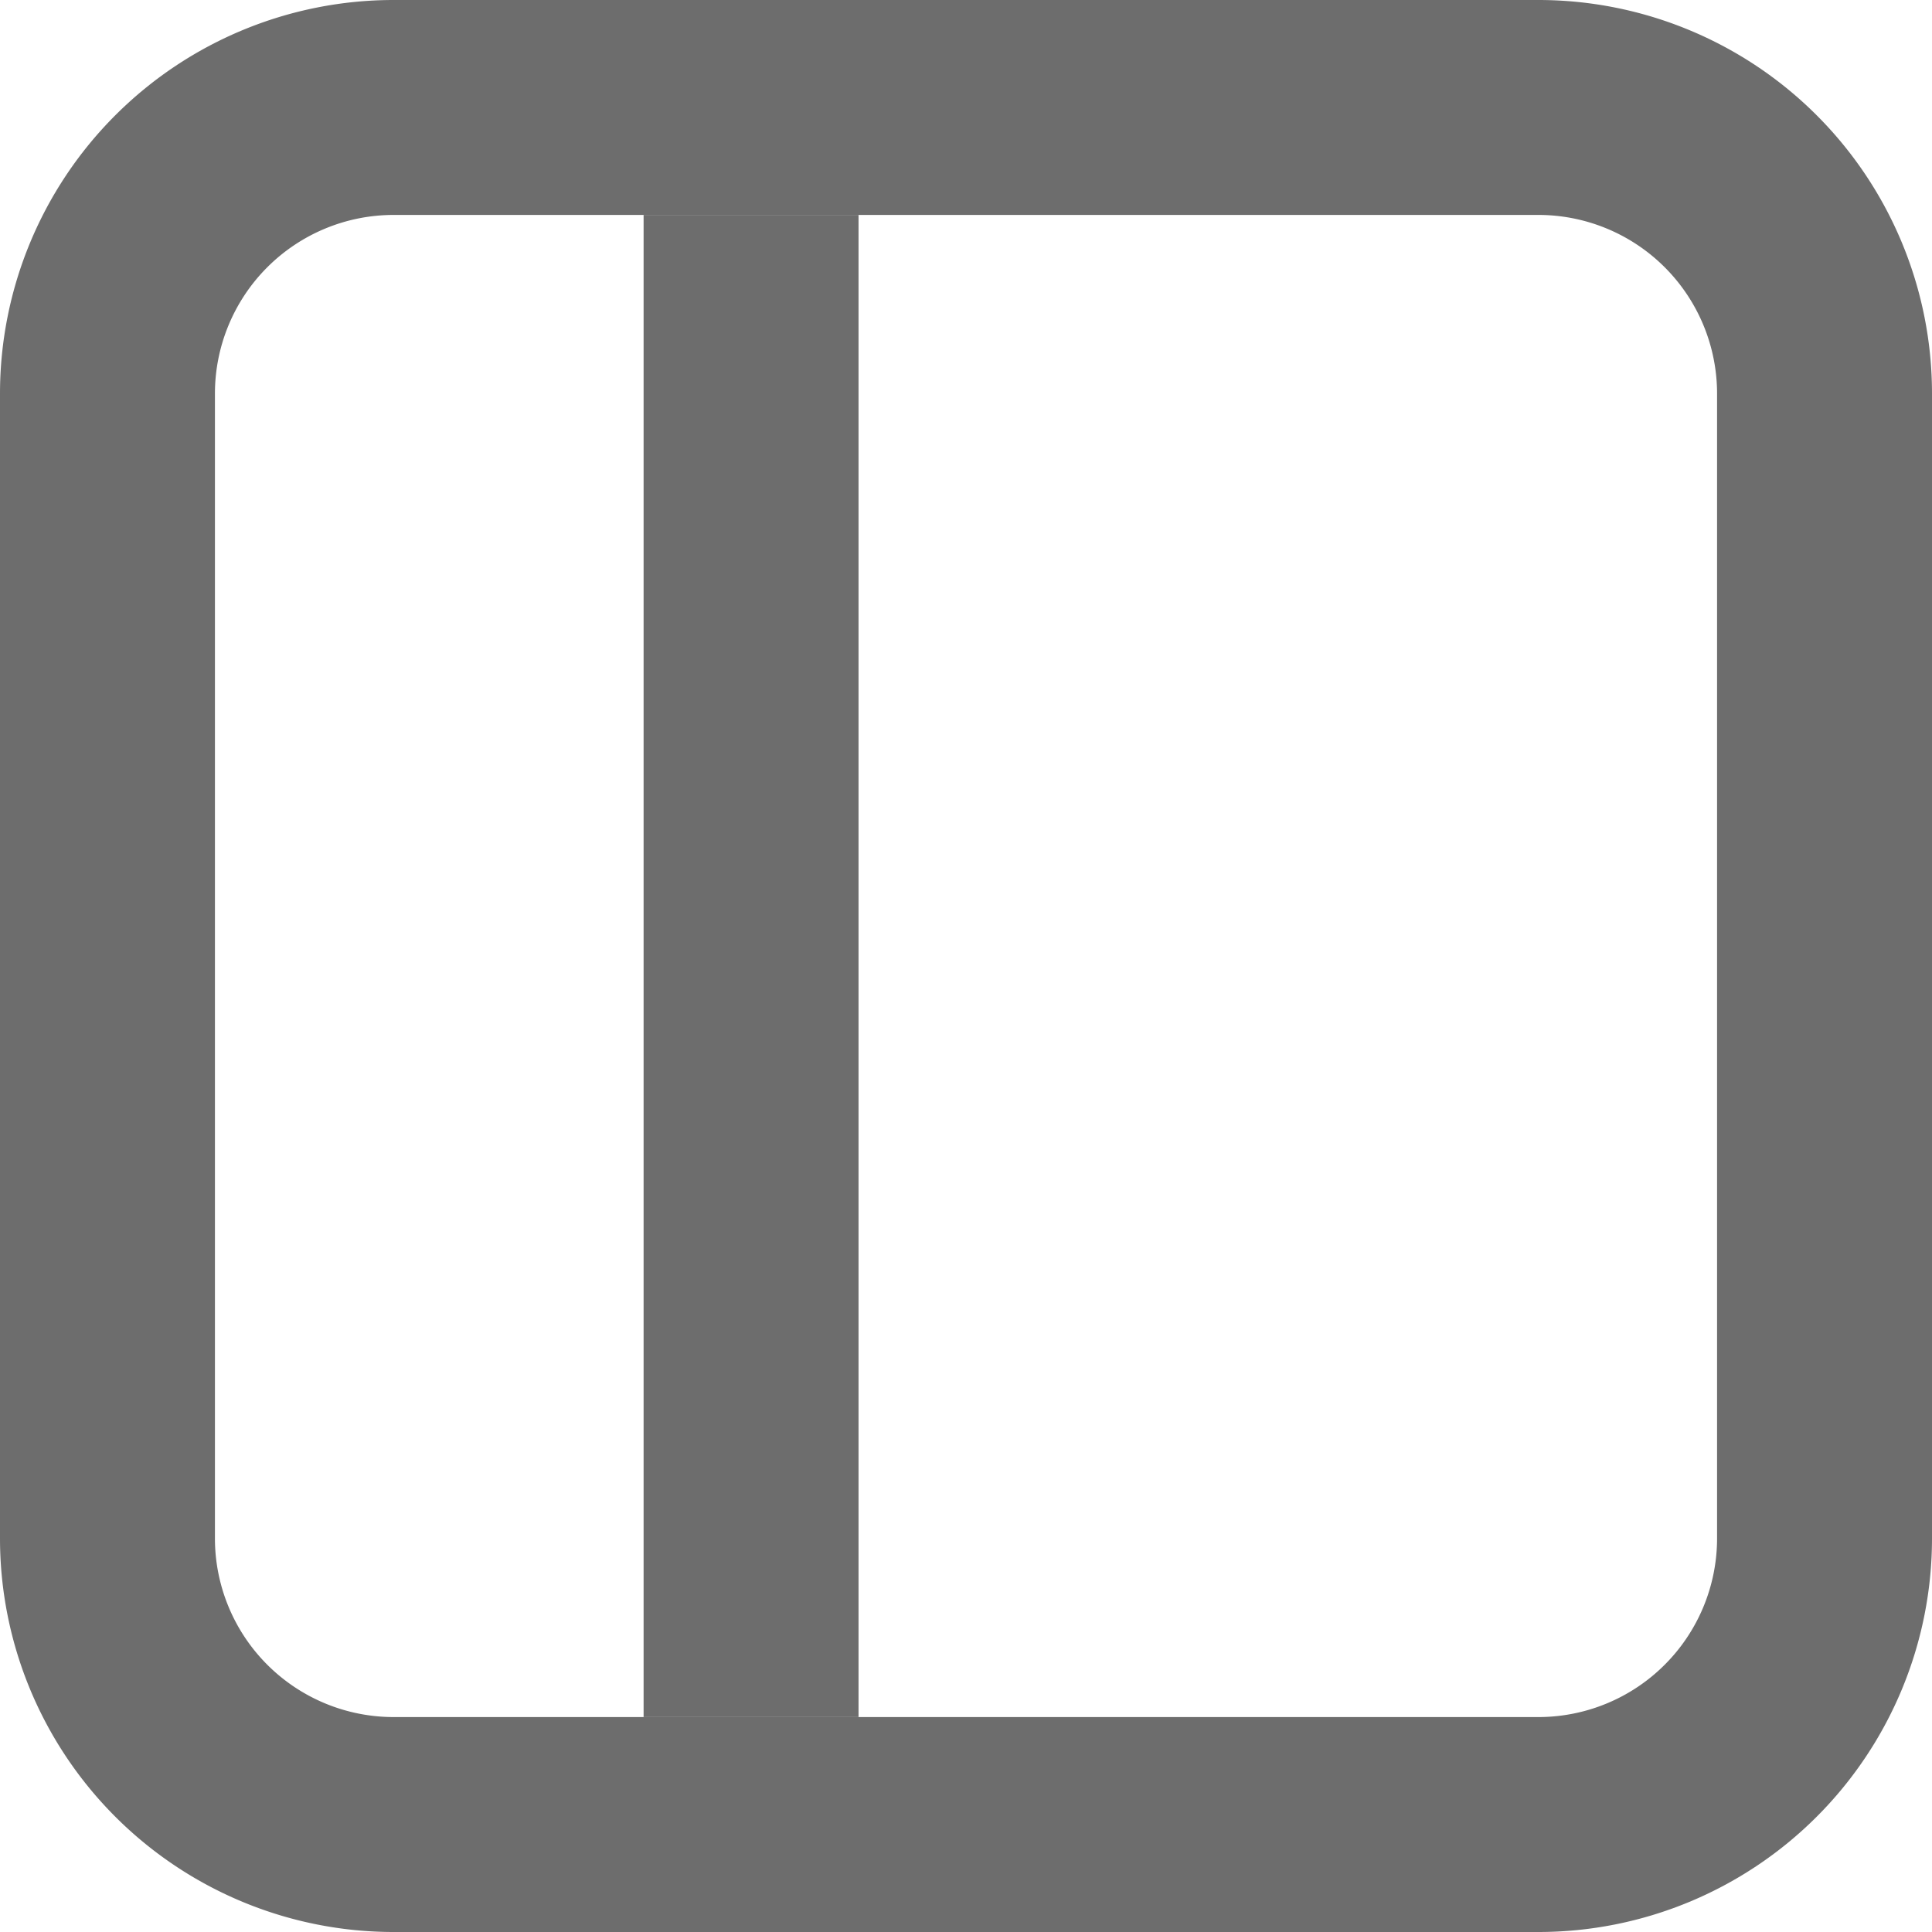 <svg xmlns="http://www.w3.org/2000/svg" viewBox="0 0 16 16"><defs><style>.cls-1{fill:#6d6d6d;}</style></defs><title>资源 38</title><g id="图层_2" data-name="图层 2"><g id="图层_1-2" data-name="图层 1"><path class="cls-1" d="M12.74,16H3.26A3.26,3.26,0,0,1,0,12.74V3.26A3.26,3.26,0,0,1,3.26,0h9.48A3.26,3.26,0,0,1,16,3.26v9.48A3.26,3.26,0,0,1,12.74,16ZM3.26,1.78A1.48,1.48,0,0,0,1.78,3.26v9.48a1.48,1.48,0,0,0,1.48,1.48h9.48a1.48,1.48,0,0,0,1.48-1.48V3.26a1.48,1.48,0,0,0-1.48-1.48Z"/><polygon class="cls-1" points="7.11 14.22 5.33 14.22 5.33 7.42 5.33 1.78 7.11 1.78 7.11 14.22"/></g></g></svg>